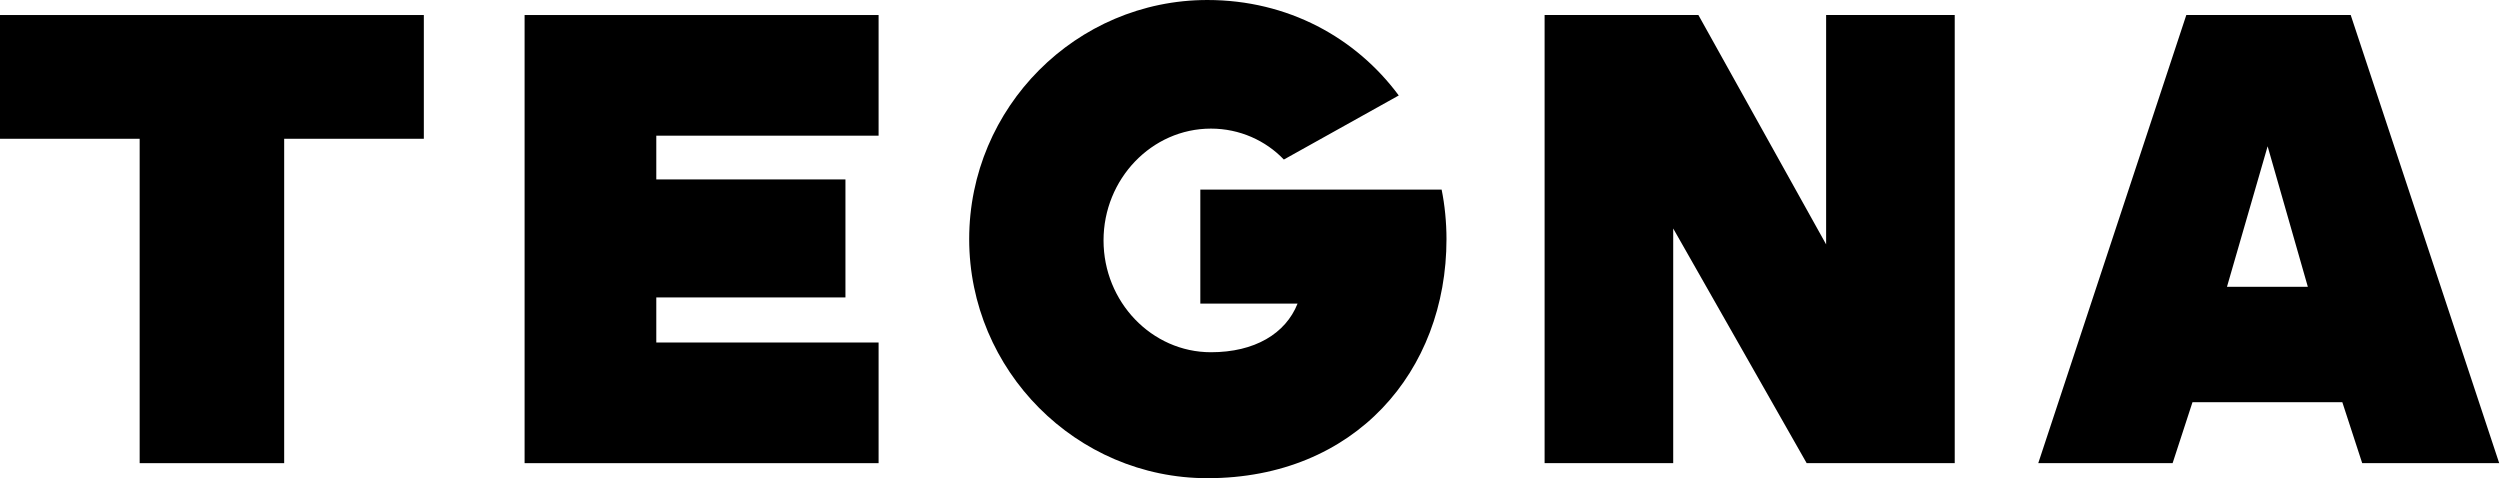 <?xml version="1.0" encoding="UTF-8" standalone="no"?>
<!-- Created with Inkscape (http://www.inkscape.org/) -->

<svg
   width="2138"
   height="409"
   viewBox="0 0 565.679 108.215"
   version="1.1"
   id="svg5"
   xmlns="http://www.w3.org/2000/svg"
   xmlns:svg="http://www.w3.org/2000/svg">
  <defs
     id="defs2" />
  <g
     id="layer1">
    <g
       id="g1209"
       transform="translate(-329.3,-341.9)">
      <polygon
         id="polygonT"
         points="425.2,373.3 425.2,345.3 329.3,345.3 329.3,373.3 360.9,373.3 360.9,446.7 393.6,446.7 393.6,373.3 " />
      <polygon
         id="polygonE"
         points="477.8,382.5 477.8,372.6 528.1,372.6 528.1,345.3 448,345.3 448,446.7 528.1,446.7 528.1,419.4 477.8,419.4 477.8,409.2 520.6,409.2 520.6,382.5 " />
      <path
         d="m 656.6,396 c 0,-3.8 -0.4,-7.8 -1.1,-11.2 h -54.6 v 25.8 h 22 c -2.7,6.8 -9.7,11 -19.6,11 -13.4,0 -24.3,-11.4 -24.3,-25.3 0,-13.9 10.9,-25.3 24.3,-25.3 6.5,0 12.4,2.7 16.5,7 l 26,-14.5 c -9.7,-13.1 -25.1,-21.6 -43.3,-21.6 -29.7,0 -53.9,24.3 -53.9,54.1 0,29.7 24.2,54.1 53.9,54.1 33.4,0 54.1,-24.2 54.1,-54.1"
         id="pathG" />
      <polygon
         id="polygonN"
         points="713.6,345.3 678.8,345.3 678.8,446.7 707.9,446.7 707.9,393.6 738.1,446.7 771.6,446.7 771.6,345.3 742.5,345.3 742.5,397.2 " />
      <path
         d="M 861.2,345.3 H 824 l -33.5,101.4 h 30.4 l 4.5,-13.8 h 33.9 l 4.5,13.8 h 31 z m -28,61.5 9.2,-31.8 9.1,31.8 z"
         id="pathA" />
    </g>
  </g>
</svg>
